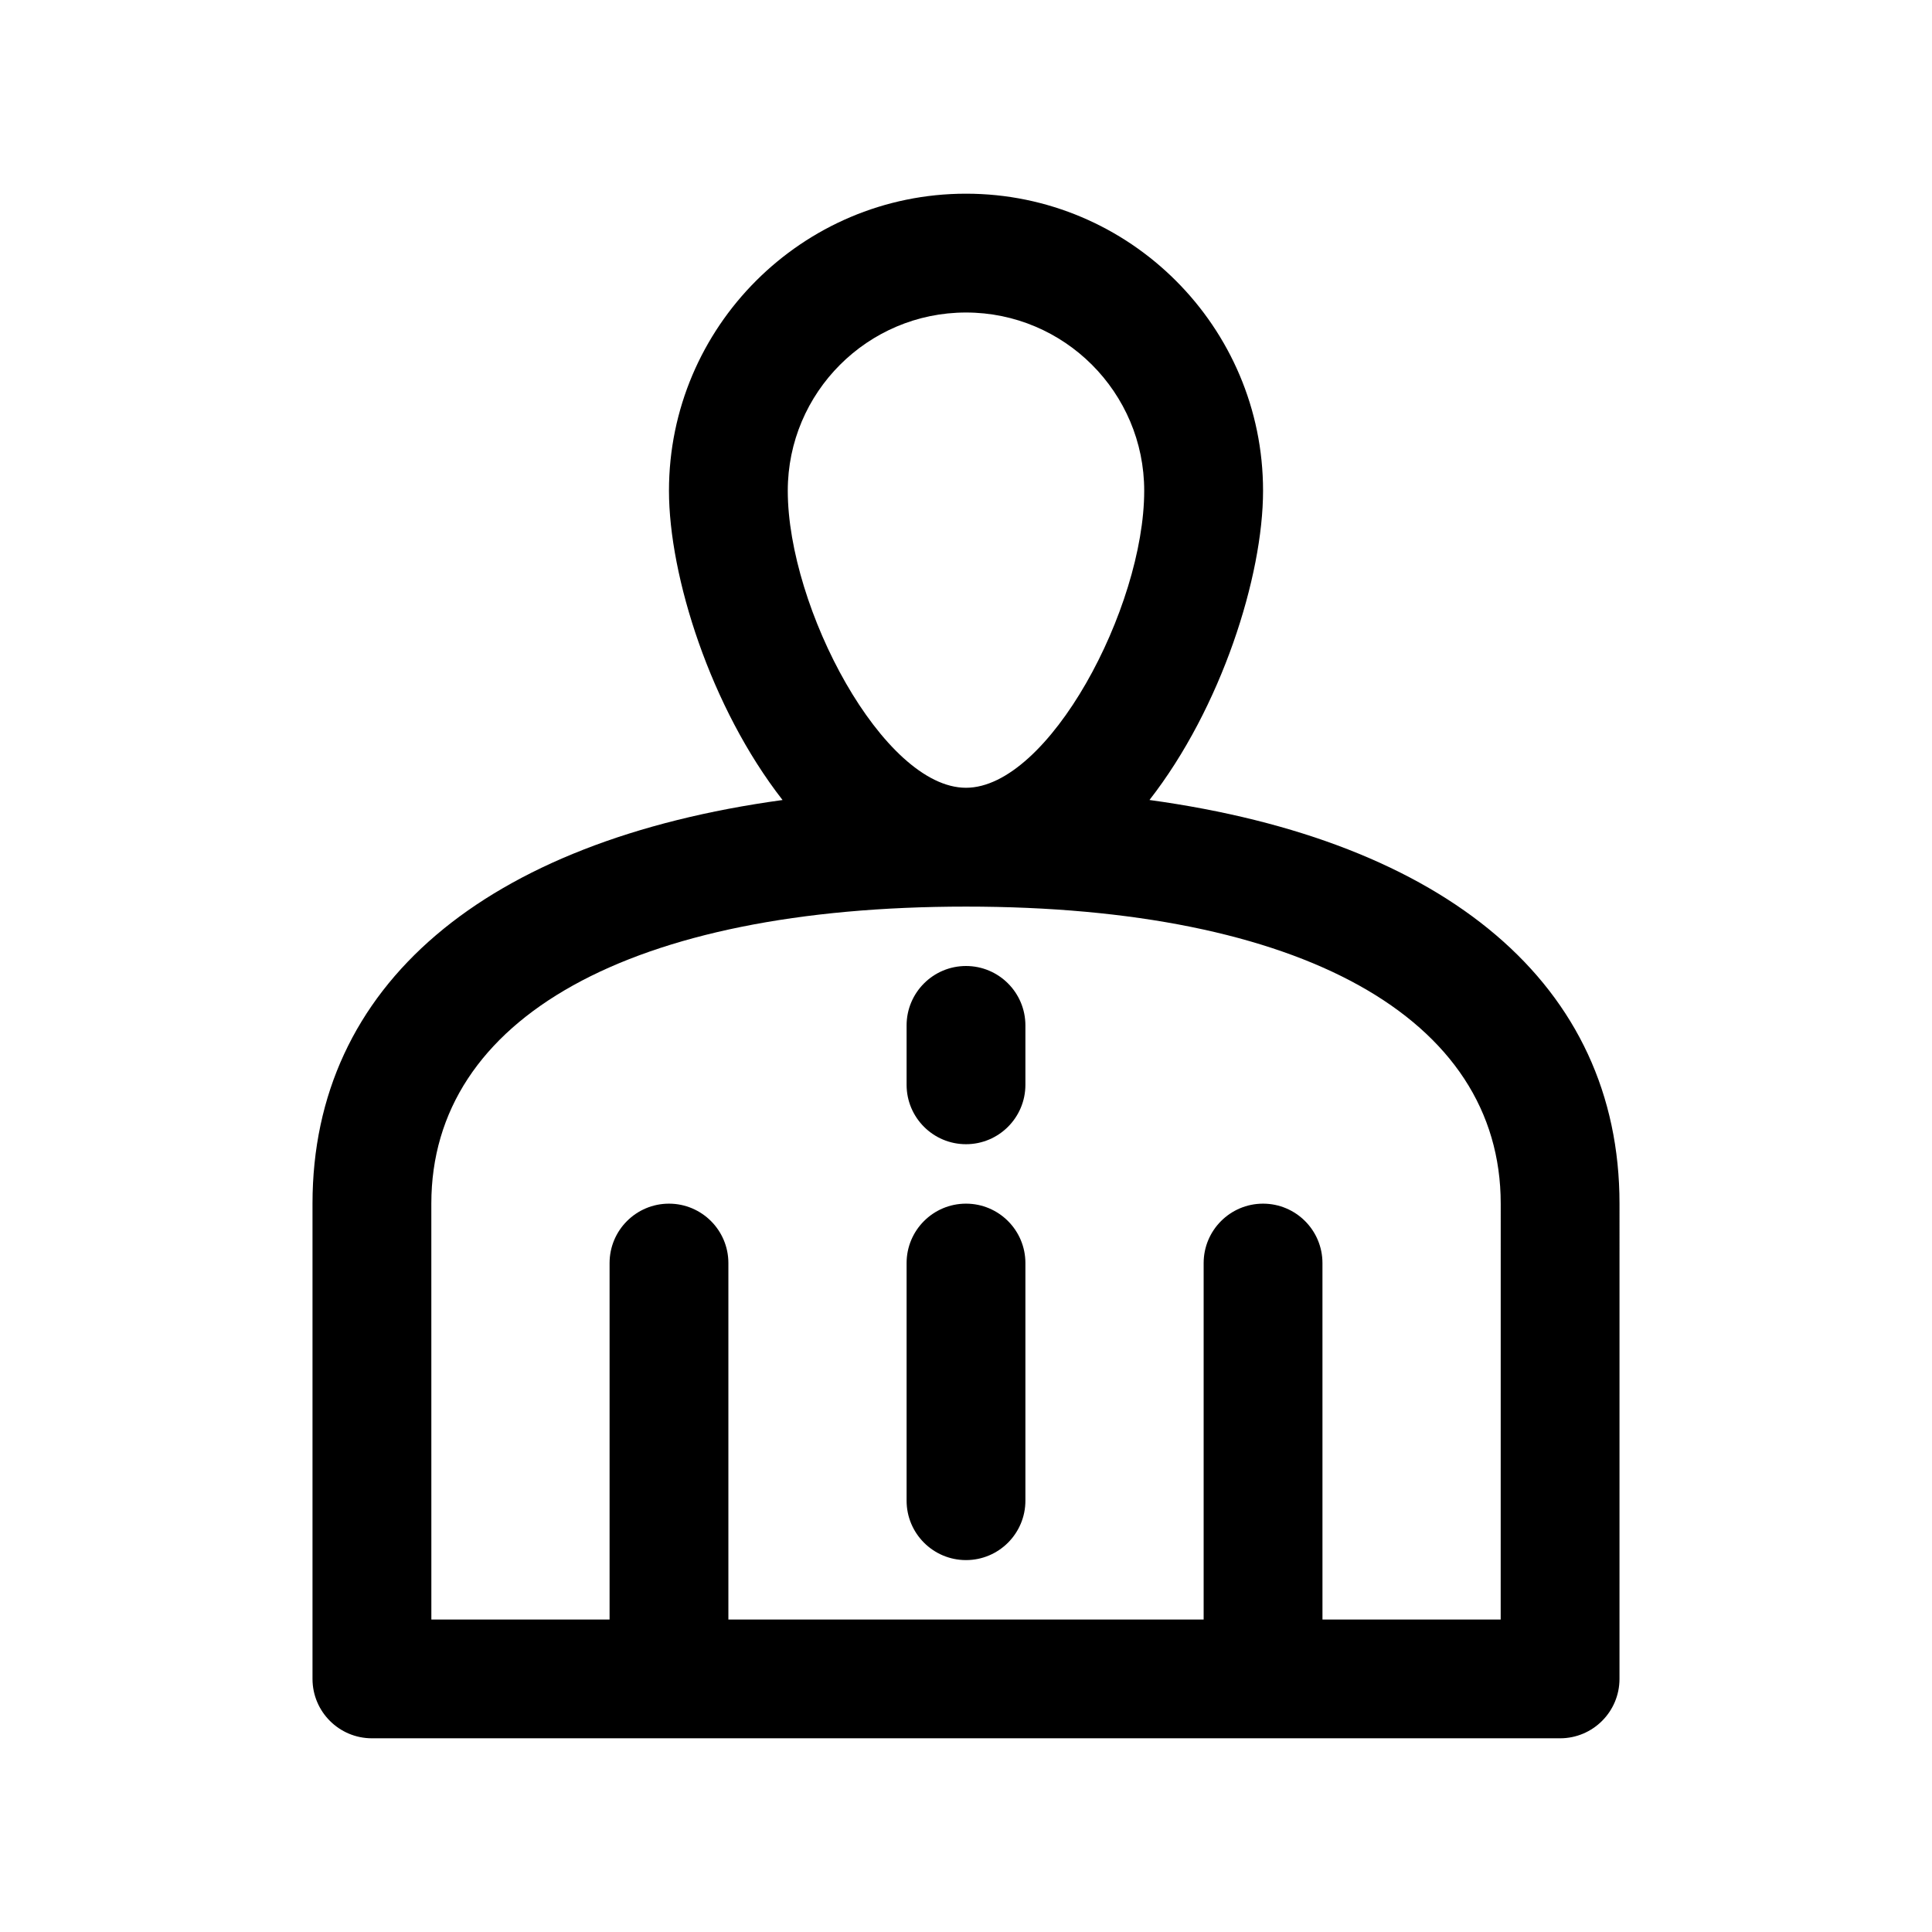 <?xml version="1.0" encoding="UTF-8"?>
<!-- Uploaded to: ICON Repo, www.svgrepo.com, Generator: ICON Repo Mixer Tools -->
<svg fill="#000000" width="800px" height="800px" version="1.1" viewBox="144 144 512 512" xmlns="http://www.w3.org/2000/svg">
 <g>
  <path d="m448.62 356.01c19.082-24.465 30.102-59.336 30.102-81.961 0-43.406-35.312-78.719-78.719-78.719s-78.719 35.312-78.719 78.719c0 22.625 11.02 57.496 30.102 81.965-78.809 10.805-124.57 49.031-124.57 106.96v125.95c0 8.691 7.055 15.742 15.742 15.742h314.88c8.691 0 15.742-7.055 15.742-15.742l0.004-125.95c0-57.934-45.762-96.16-124.57-106.97zm-95.852-81.961c0-26.047 21.184-47.23 47.23-47.23s47.23 21.184 47.23 47.23c0 31.078-25.332 78.719-47.23 78.719-21.898 0-47.23-47.641-47.23-78.719zm188.93 299.14h-47.23l-0.004-94.465c0-8.691-7.055-15.742-15.742-15.742-8.691 0-15.742 7.055-15.742 15.742v94.465h-125.95v-94.465c0-8.691-7.055-15.742-15.742-15.742-8.691 0-15.742 7.055-15.742 15.742v94.465h-47.23l-0.008-110.21c0-49.293 52.973-78.719 141.7-78.719 88.727 0 141.7 29.426 141.7 78.719z"/>
  <path d="m400 462.98c-8.691 0-15.742 7.055-15.742 15.742v62.977c0 8.691 7.055 15.742 15.742 15.742 8.691 0 15.742-7.055 15.742-15.742v-62.977c0-8.691-7.055-15.742-15.742-15.742z"/>
  <path d="m400 400c-8.691 0-15.742 7.055-15.742 15.742v15.742c0 8.691 7.055 15.742 15.742 15.742 8.691 0 15.742-7.055 15.742-15.742v-15.742c0-8.691-7.055-15.742-15.742-15.742z"/>
 </g>
</svg>